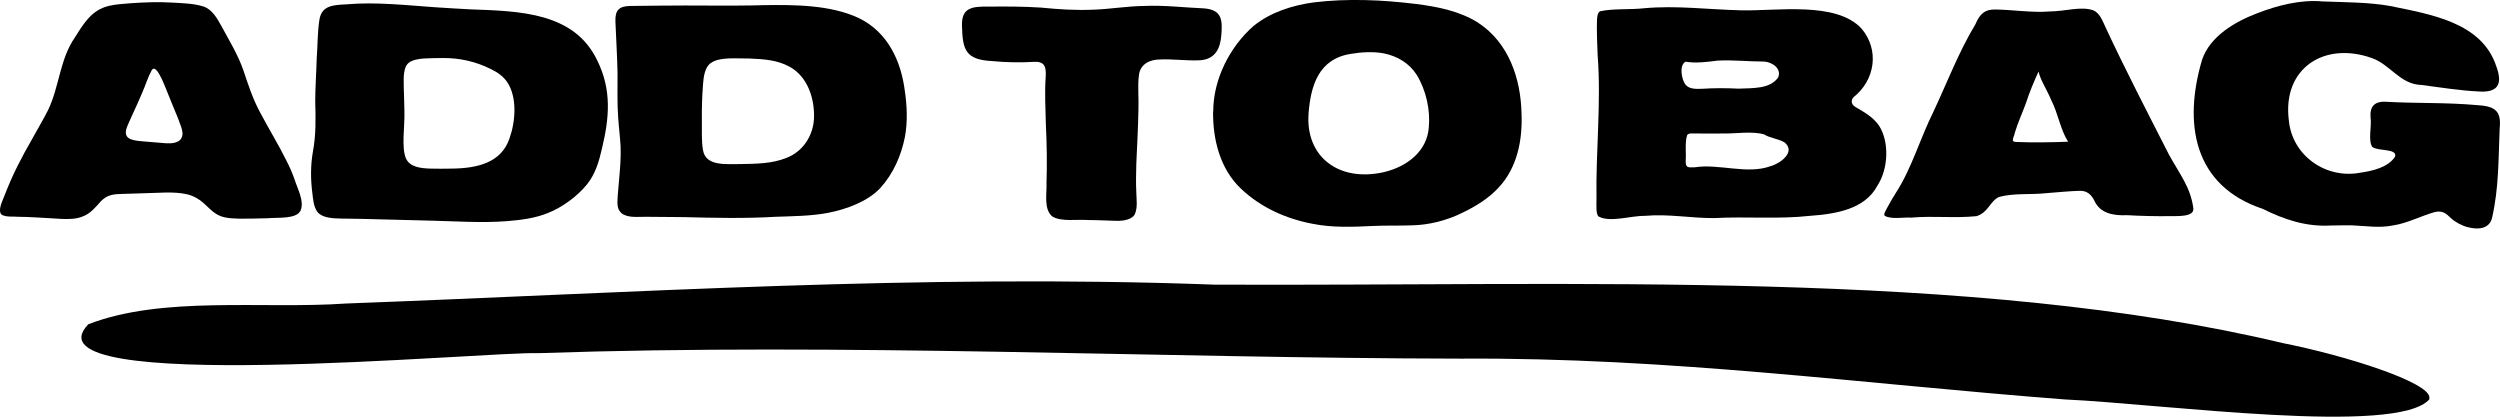 <svg width="270" height="45" viewBox="0 0 270 45" fill="none" xmlns="http://www.w3.org/2000/svg">
<g clip-path="url(#clip0_2168_2108)">
<path d="M262.374 42.928V43.12C258.937 47.089 233.565 43.625 222.973 43.137C200.986 41.449 180.43 38.594 157.781 38.733C124.853 38.681 91.175 37.01 58.178 38.141C52.471 37.932 2.164 42.754 9.528 35.025C17.572 31.909 28.373 33.406 37.395 32.779C68.735 31.613 99.376 29.559 131.187 30.743C170.414 30.917 212.87 29.019 246.582 37.062C253.335 38.402 262.374 41.275 262.374 42.928Z" fill="black"/>
<path d="M0.209 23.205C-0.332 22.787 0.297 21.656 0.523 21.029C1.326 18.94 2.303 17.025 3.455 15.041C4.031 13.979 4.659 12.952 5.2 11.872C6.404 9.366 6.456 6.406 8.079 4.056C9.039 2.542 9.877 1.097 11.726 0.644C12.494 0.453 13.314 0.418 14.134 0.348C15.617 0.244 17.153 0.191 18.567 0.279C19.701 0.348 20.922 0.366 21.952 0.696C22.894 0.992 23.435 1.95 23.906 2.803C24.709 4.282 25.703 5.919 26.279 7.573C26.785 9.087 27.291 10.654 28.059 12.081C29.001 13.874 30.083 15.615 30.973 17.425C31.287 18.035 31.567 18.679 31.793 19.323C32.142 20.42 32.875 21.708 32.474 22.718C32.038 23.692 30.048 23.466 28.862 23.571C28.356 23.588 27.85 23.588 27.344 23.605C26.314 23.605 25.215 23.675 24.238 23.466C23.208 23.24 22.702 22.561 21.987 21.934C21.533 21.516 20.87 21.133 20.172 20.977C18.689 20.646 17.013 20.855 15.513 20.872C14.693 20.907 13.977 20.924 13.227 20.942C12.808 20.959 12.424 20.959 12.023 21.064C11.517 21.186 11.203 21.429 10.889 21.743C10.4 22.282 9.807 23.048 8.969 23.362C8.254 23.675 7.399 23.675 6.613 23.64C5.723 23.605 4.834 23.518 3.926 23.483C3.28 23.449 2.635 23.414 2.007 23.414C1.396 23.362 0.698 23.466 0.209 23.205ZM19.439 15.128C20.05 14.483 19.474 13.561 19.212 12.743C18.898 11.959 18.549 11.159 18.235 10.358C18.008 9.905 16.944 6.65 16.385 7.59C15.949 8.373 15.774 9.07 15.338 10.062C14.85 11.246 14.274 12.395 13.785 13.543C13.192 14.919 14.012 15.162 15.425 15.267C16.211 15.319 17.205 15.424 17.956 15.476C18.636 15.511 19.125 15.406 19.439 15.128Z" fill="black"/>
<path d="M34.271 22.874C33.852 22.282 33.818 21.517 33.73 20.82C33.538 19.34 33.538 17.826 33.8 16.346C34.132 14.571 34.097 12.778 34.044 10.967C34.044 9.418 34.167 7.903 34.202 6.371C34.306 5.014 34.289 3.36 34.498 2.124C34.742 0.592 35.981 0.54 37.395 0.47C40.553 0.192 43.764 0.557 46.992 0.783C48.249 0.853 49.557 0.957 50.796 1.01C56.136 1.201 62.034 1.323 64.512 6.545C66.082 9.731 65.803 12.743 65.018 16.015C64.704 17.391 64.32 18.766 63.395 19.915C62.331 21.221 60.708 22.404 59.155 23.014C57.776 23.571 56.258 23.762 54.757 23.884C52.035 24.093 49.4 23.901 46.643 23.832C44.148 23.762 41.53 23.692 39.105 23.64C38.355 23.623 37.587 23.623 36.836 23.605C35.912 23.588 34.777 23.536 34.271 22.874ZM44.183 6.754C43.485 7.259 43.607 8.565 43.607 9.453C43.624 10.323 43.677 11.211 43.677 12.081C43.729 13.613 43.328 15.963 43.851 17.13C44.288 18.052 45.422 18.174 46.486 18.209C47.236 18.226 48.039 18.226 48.807 18.209C51.564 18.174 54.147 17.582 55.036 14.919C55.682 13.091 55.874 10.497 54.775 8.861C54.356 8.251 53.728 7.799 53.03 7.468C51.407 6.65 49.645 6.25 47.812 6.267C47.114 6.267 46.434 6.284 45.753 6.319C45.212 6.354 44.549 6.476 44.183 6.754Z" fill="black"/>
<path d="M67.147 23.048C66.623 22.578 66.658 22.039 66.71 21.186C66.745 20.681 66.798 20.089 66.85 19.549C66.955 18.313 67.077 17.095 67.025 15.841C66.972 14.797 66.832 13.752 66.763 12.708C66.641 11.106 66.71 9.487 66.693 7.868C66.658 6.041 66.536 4.126 66.466 2.333C66.414 1.097 66.867 0.662 68.071 0.644C69.014 0.627 70.148 0.627 71.16 0.609C74.842 0.557 78.803 0.662 82.502 0.557C85.818 0.505 89.709 0.522 92.745 1.95C95.886 3.464 97.317 6.615 97.719 9.801C97.963 11.437 98.033 13.143 97.736 14.762C97.335 16.799 96.48 18.766 95.049 20.333C93.67 21.778 91.437 22.596 89.395 22.996C87.528 23.344 85.608 23.344 83.741 23.414C80.513 23.605 77.145 23.536 73.9 23.449C72.556 23.449 71.177 23.414 69.816 23.414C68.927 23.396 67.862 23.571 67.147 23.048ZM76.744 6.824C76.116 7.277 75.976 8.321 75.924 9.157C75.819 10.48 75.784 11.855 75.802 13.195C75.819 14.222 75.749 15.215 75.924 16.207C76.203 18 78.489 17.704 79.955 17.721C81.612 17.687 83.375 17.687 84.91 17.06C86.778 16.364 87.859 14.553 87.912 12.725C87.982 10.654 87.231 8.251 85.242 7.19C83.951 6.493 82.59 6.389 80.949 6.319C79.519 6.337 77.721 6.11 76.744 6.824Z" fill="black"/>
<path d="M113.65 23.379C112.69 22.578 113.074 20.907 113.022 19.758C113.092 17.652 113.057 15.545 112.952 13.422C112.917 11.751 112.813 9.957 112.935 8.321C113.005 7.172 112.83 6.58 111.521 6.685C110.213 6.772 108.555 6.737 107.176 6.598C104.262 6.458 103.966 5.362 103.896 2.855C103.809 0.853 104.908 0.679 106.792 0.714C108.625 0.696 110.562 0.696 112.411 0.818C114.331 1.01 116.163 1.131 118.152 1.044C119.967 0.975 121.764 0.661 123.562 0.644C125.638 0.54 127.959 0.818 130.036 0.905C132.025 1.062 132.025 2.228 131.903 3.795C131.798 5.257 131.222 6.424 129.564 6.511C128.186 6.58 126.58 6.354 125.289 6.424C124.12 6.424 123.125 6.963 123.003 8.13C122.846 9.331 123.003 10.636 122.951 11.855C122.916 13.735 122.811 15.72 122.724 17.634C122.689 18.766 122.672 19.776 122.724 20.837C122.742 21.604 122.864 22.335 122.602 23.031C122.375 23.71 121.311 23.884 120.525 23.849C119.618 23.832 118.484 23.762 117.472 23.762C116.233 23.675 114.627 23.971 113.65 23.379Z" fill="black"/>
<path d="M131.03 12.012C131.03 8.617 132.775 5.066 135.428 2.768C137.207 1.34 139.546 0.574 141.866 0.261C145.548 -0.191 149.318 -0.017 152.982 0.435C155.303 0.731 157.641 1.201 159.613 2.437C162.963 4.613 164.237 8.513 164.324 12.22C164.446 15.058 163.888 18.122 161.812 20.298C160.782 21.412 159.386 22.282 157.973 22.961C156.297 23.797 154.36 24.302 152.476 24.337C151.08 24.389 149.667 24.337 148.253 24.406C146.107 24.511 143.926 24.598 141.814 24.18C138.883 23.64 136.143 22.387 134.049 20.402C131.746 18.244 130.978 15.023 131.013 12.046L131.03 12.012ZM141.326 12.255C140.977 16.938 144.589 19.689 149.457 18.592C151.97 18 154.116 16.329 154.308 13.787C154.5 11.89 154.011 9.714 152.999 8.077C152.214 6.841 150.923 6.058 149.44 5.762C148.305 5.553 147.067 5.623 145.915 5.814C142.373 6.354 141.57 9.296 141.326 12.203V12.255Z" fill="black"/>
<path d="M172.63 23.379C172.351 23.031 172.421 22.317 172.421 21.482C172.334 16.381 172.945 11.072 172.543 5.936C172.491 4.735 172.438 3.151 172.473 2.211C172.491 1.689 172.561 1.375 172.805 1.219C174.166 0.905 176.12 1.062 177.586 0.888C181.094 0.574 184.409 1.027 188.021 1.114C191.808 1.219 198.282 0.104 201.039 3.081C203.01 5.397 202.504 8.652 200.201 10.48C199.817 10.898 199.974 11.35 200.48 11.611C201.231 12.046 202.347 12.656 202.976 13.631C204.057 15.389 203.935 18.244 202.766 20.037C201.388 22.665 198.107 23.118 195.49 23.309C192.069 23.692 188.597 23.362 185.142 23.553C182.612 23.571 180.186 23.083 177.691 23.309C176.26 23.275 173.922 24.041 172.718 23.414L172.63 23.379ZM182.036 6.667C181.32 7.05 181.617 8.582 182.018 9.122C182.42 9.627 183.118 9.609 183.746 9.592C185.124 9.505 186.328 9.505 187.777 9.574C189.208 9.505 191.145 9.644 192.035 8.373C192.436 7.451 191.476 6.737 190.569 6.65C188.894 6.65 187.253 6.458 185.491 6.545C184.374 6.702 183.1 6.841 182.071 6.667H182.036ZM182.21 14.605C181.949 15.371 182.123 16.538 182.053 17.391C182.053 18.087 182.228 18.105 183.013 18.07C185.665 17.652 188.684 18.87 191.214 17.948C192.261 17.669 194.006 16.398 192.715 15.371C192.069 14.988 191.11 14.901 190.534 14.518C189.225 14.135 187.515 14.449 186.102 14.414C185.037 14.449 183.17 14.396 182.559 14.414C182.42 14.431 182.315 14.466 182.245 14.553L182.21 14.605Z" fill="black"/>
<path d="M203.551 23.309C203.412 23.135 203.604 22.822 203.883 22.317C204.127 21.865 204.476 21.255 204.79 20.768C206.431 18.244 207.39 14.919 208.786 12.116C210.269 8.965 211.543 5.605 213.341 2.629C213.829 1.48 214.37 1.01 215.47 1.027C217.337 1.044 219.448 1.393 221.385 1.236C223.112 1.219 224.7 0.662 226.027 1.097C226.777 1.375 227.074 2.263 227.405 2.959C229.517 7.503 231.96 12.203 234.263 16.729C235.449 18.87 236.584 20.246 236.88 22.491C237.002 23.449 235.188 23.327 234.35 23.344C232.797 23.362 231.279 23.327 229.726 23.24C228.243 23.309 226.794 23.048 226.184 21.656C225.852 21.012 225.398 20.576 224.578 20.611C223.723 20.629 222.31 20.75 221.071 20.855C219.169 21.064 217.598 20.82 215.888 21.273C214.911 21.725 214.737 22.961 213.463 23.344C211.09 23.588 208.926 23.292 206.413 23.501C205.523 23.449 204.337 23.71 203.586 23.327L203.551 23.309ZM223.357 15.302C222.537 14.048 222.292 12.308 221.542 10.828C221.053 9.662 220.373 8.669 220.163 7.729C219.762 8.582 219.151 10.027 218.82 11.089C218.401 12.238 217.93 13.23 217.616 14.292C217.494 14.919 217.057 15.354 217.86 15.337C219.291 15.406 222.013 15.371 223.357 15.302Z" fill="black"/>
<path d="M256.215 15.876C255.726 15.197 256.162 13.613 256.023 12.725C255.918 11.489 256.441 10.863 257.89 11.002C261.066 11.176 264.189 11.054 267.487 11.35C269.302 11.455 270.192 11.855 269.965 13.857C269.825 17.008 269.895 20.35 269.127 23.588C268.848 24.633 267.784 24.859 266.562 24.546C265.899 24.389 265.166 23.988 264.713 23.571C264.189 23.066 263.805 22.7 262.933 22.909C261.554 23.292 259.984 24.11 258.501 24.337C256.982 24.65 255.569 24.406 254.033 24.337C253.301 24.319 252.515 24.354 251.765 24.354C249.078 24.511 246.722 23.727 244.384 22.561C236.898 20.072 235.781 13.352 237.823 6.458C238.678 3.917 241.365 2.35 243.79 1.427C245.937 0.592 248.484 -0.07 250.875 0.157C253.213 0.244 255.918 0.244 258.117 0.644C262.462 1.549 268.063 2.385 269.616 7.207C270.331 9.157 269.721 10.062 267.574 9.87C265.899 9.801 263.439 9.435 261.484 9.174C259.199 9.104 258.134 6.946 256.145 6.267C251.067 4.456 246.478 7.329 247.193 13.004C247.56 16.834 251.224 19.375 254.958 18.644C256.267 18.453 257.907 18.07 258.658 16.938C258.972 16.015 256.878 16.346 256.25 15.894L256.215 15.876Z" fill="black"/>
</g>
<defs>
<clipPath id="clip0_2168_2108">
<rect width="270" height="45" fill="white"/>
</clipPath>
</defs>
</svg>
